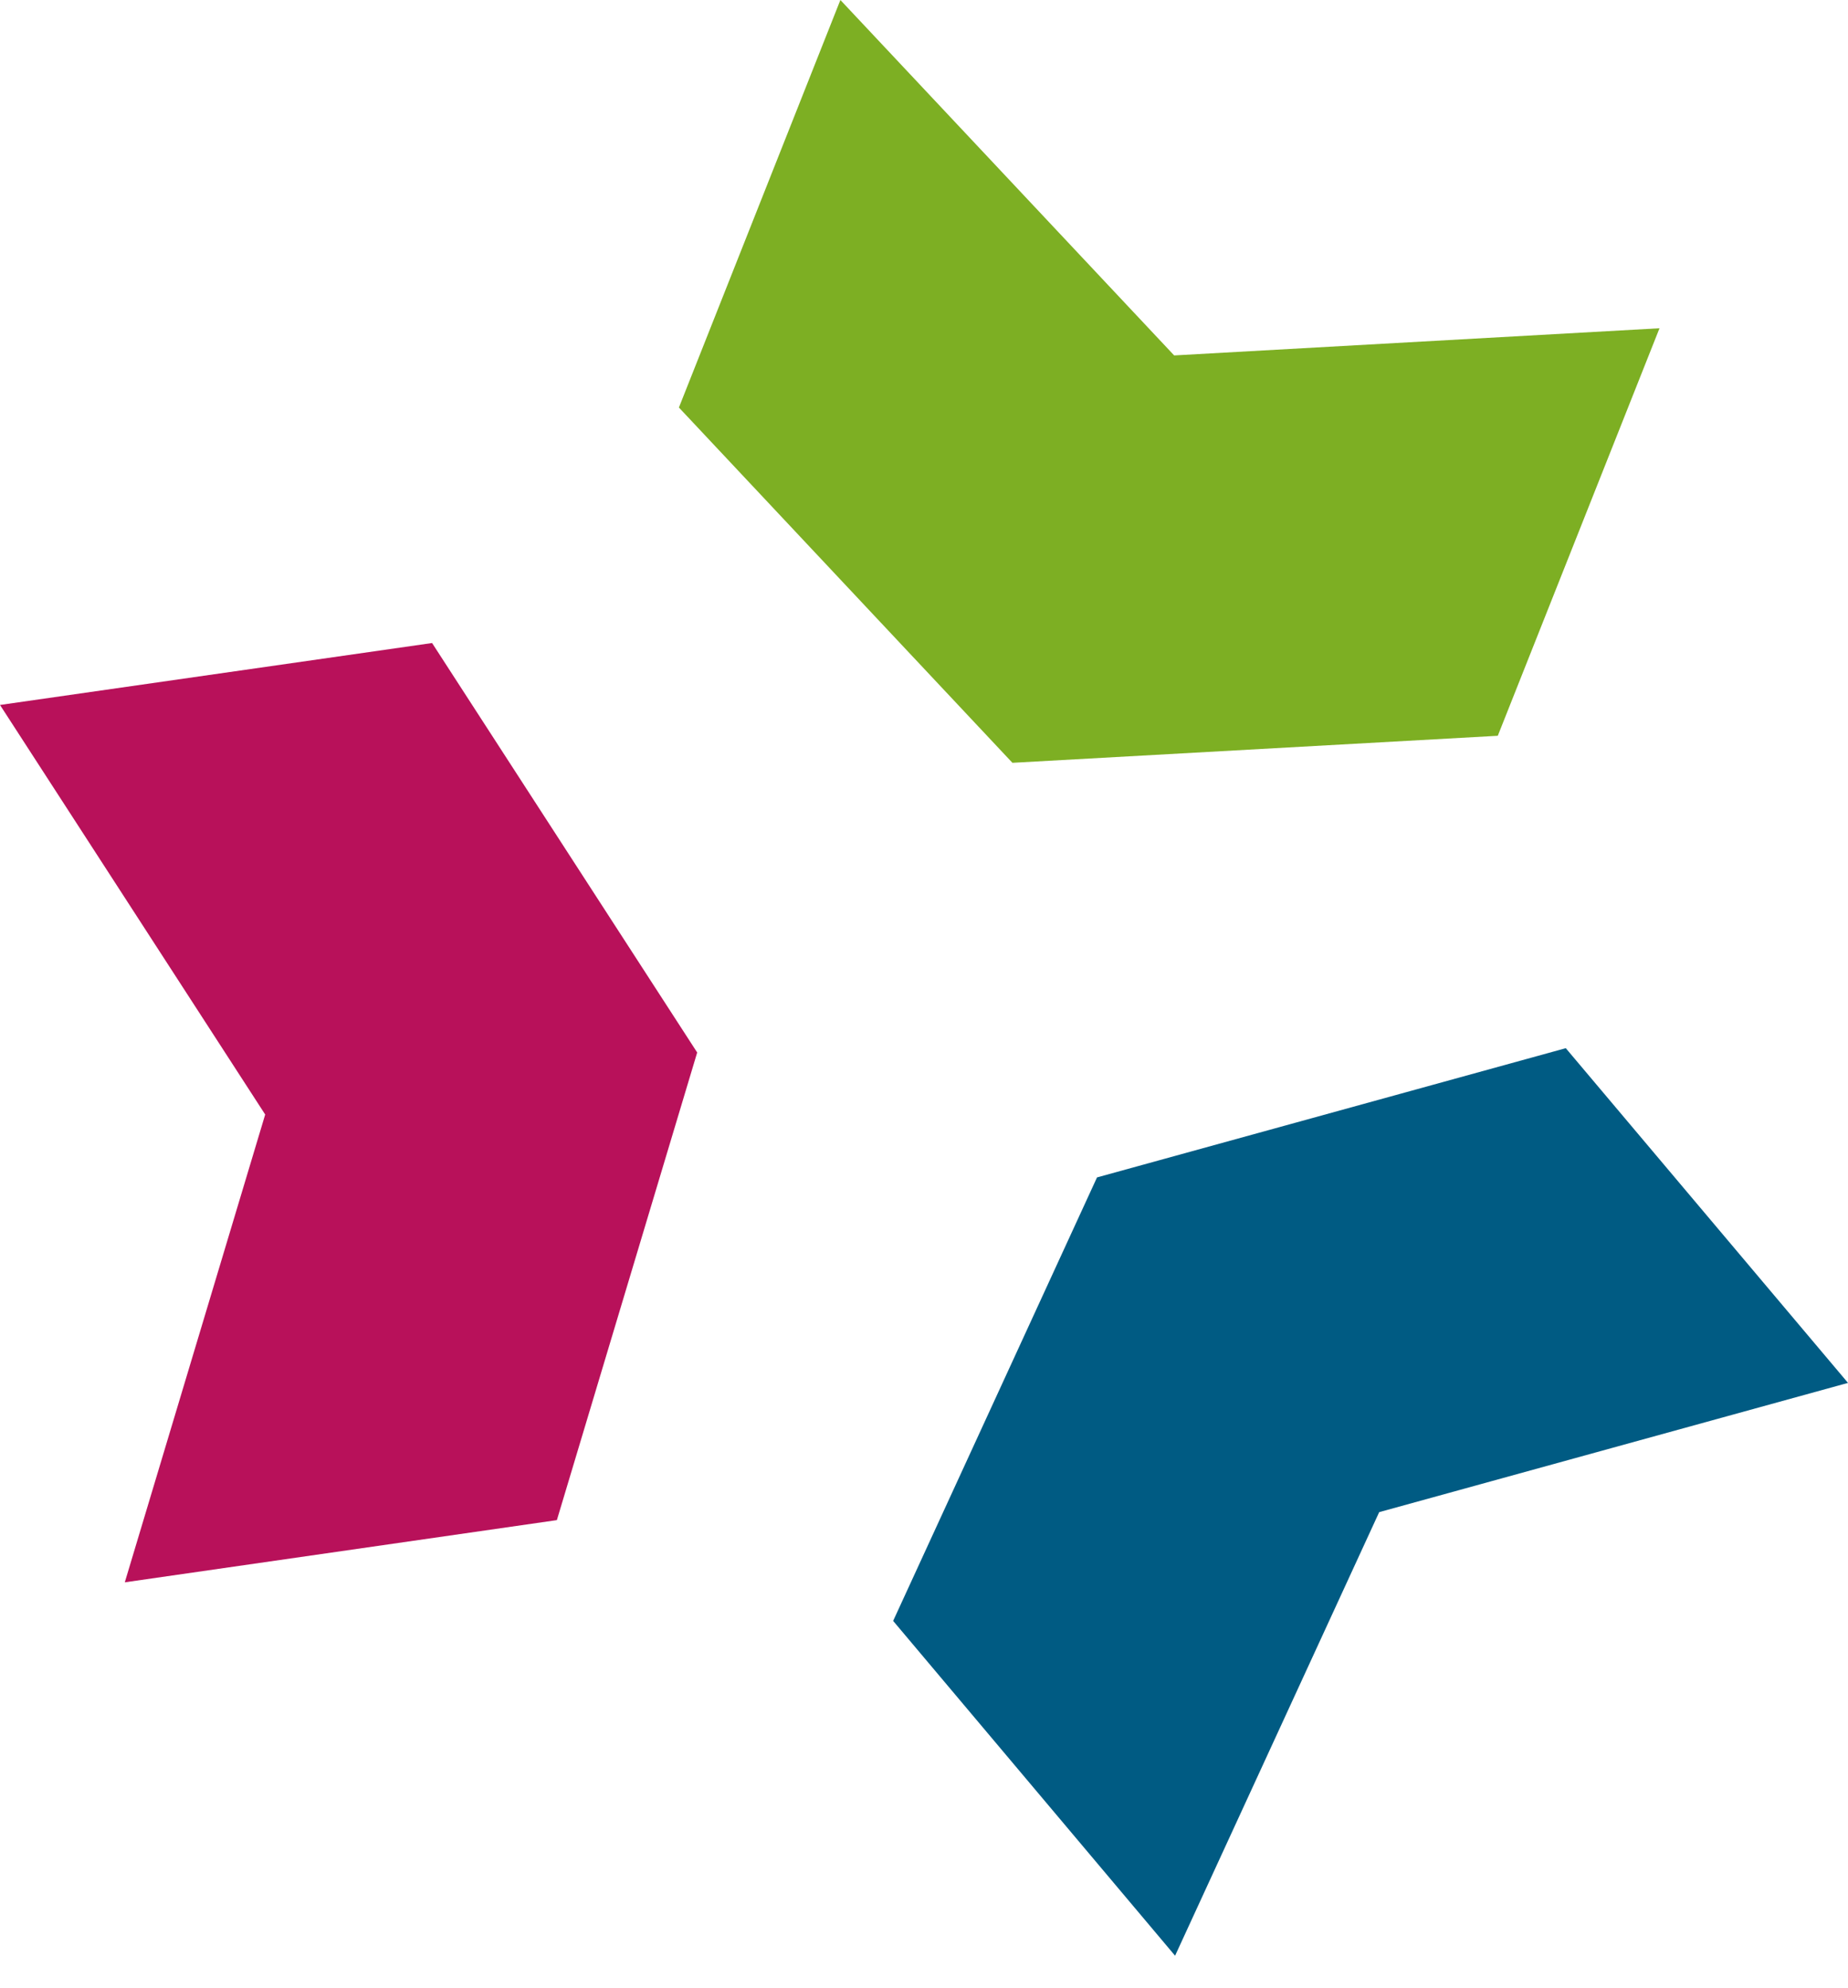 <svg width="53" height="57" viewBox="0 0 53 57" fill="none" xmlns="http://www.w3.org/2000/svg">
<g clip-path="url(#clip0_316_1887)">
<path d="M53 39.655L44.906 30.057L31.462 33.763L25.615 46.48L33.701 56.081L39.553 43.365L39.556 43.361L53 39.655Z" fill="#005B83"/>
<path d="M3.579 45.374L15.971 43.59L19.995 30.181L12.392 18.439L0 20.215L7.604 31.957V31.965L3.579 45.374Z" fill="#B8115A"/>
<path d="M24.102 0L19.471 11.686L29.036 21.874L42.956 21.099L47.594 9.413L33.675 10.192L33.671 10.188L24.102 0Z" fill="#7DAF23"/>
</g>
<defs>
<clipPath id="clip0_316_1887">
<rect width="53" height="56.081" fill="white"/>
</clipPath>
</defs>
</svg>
